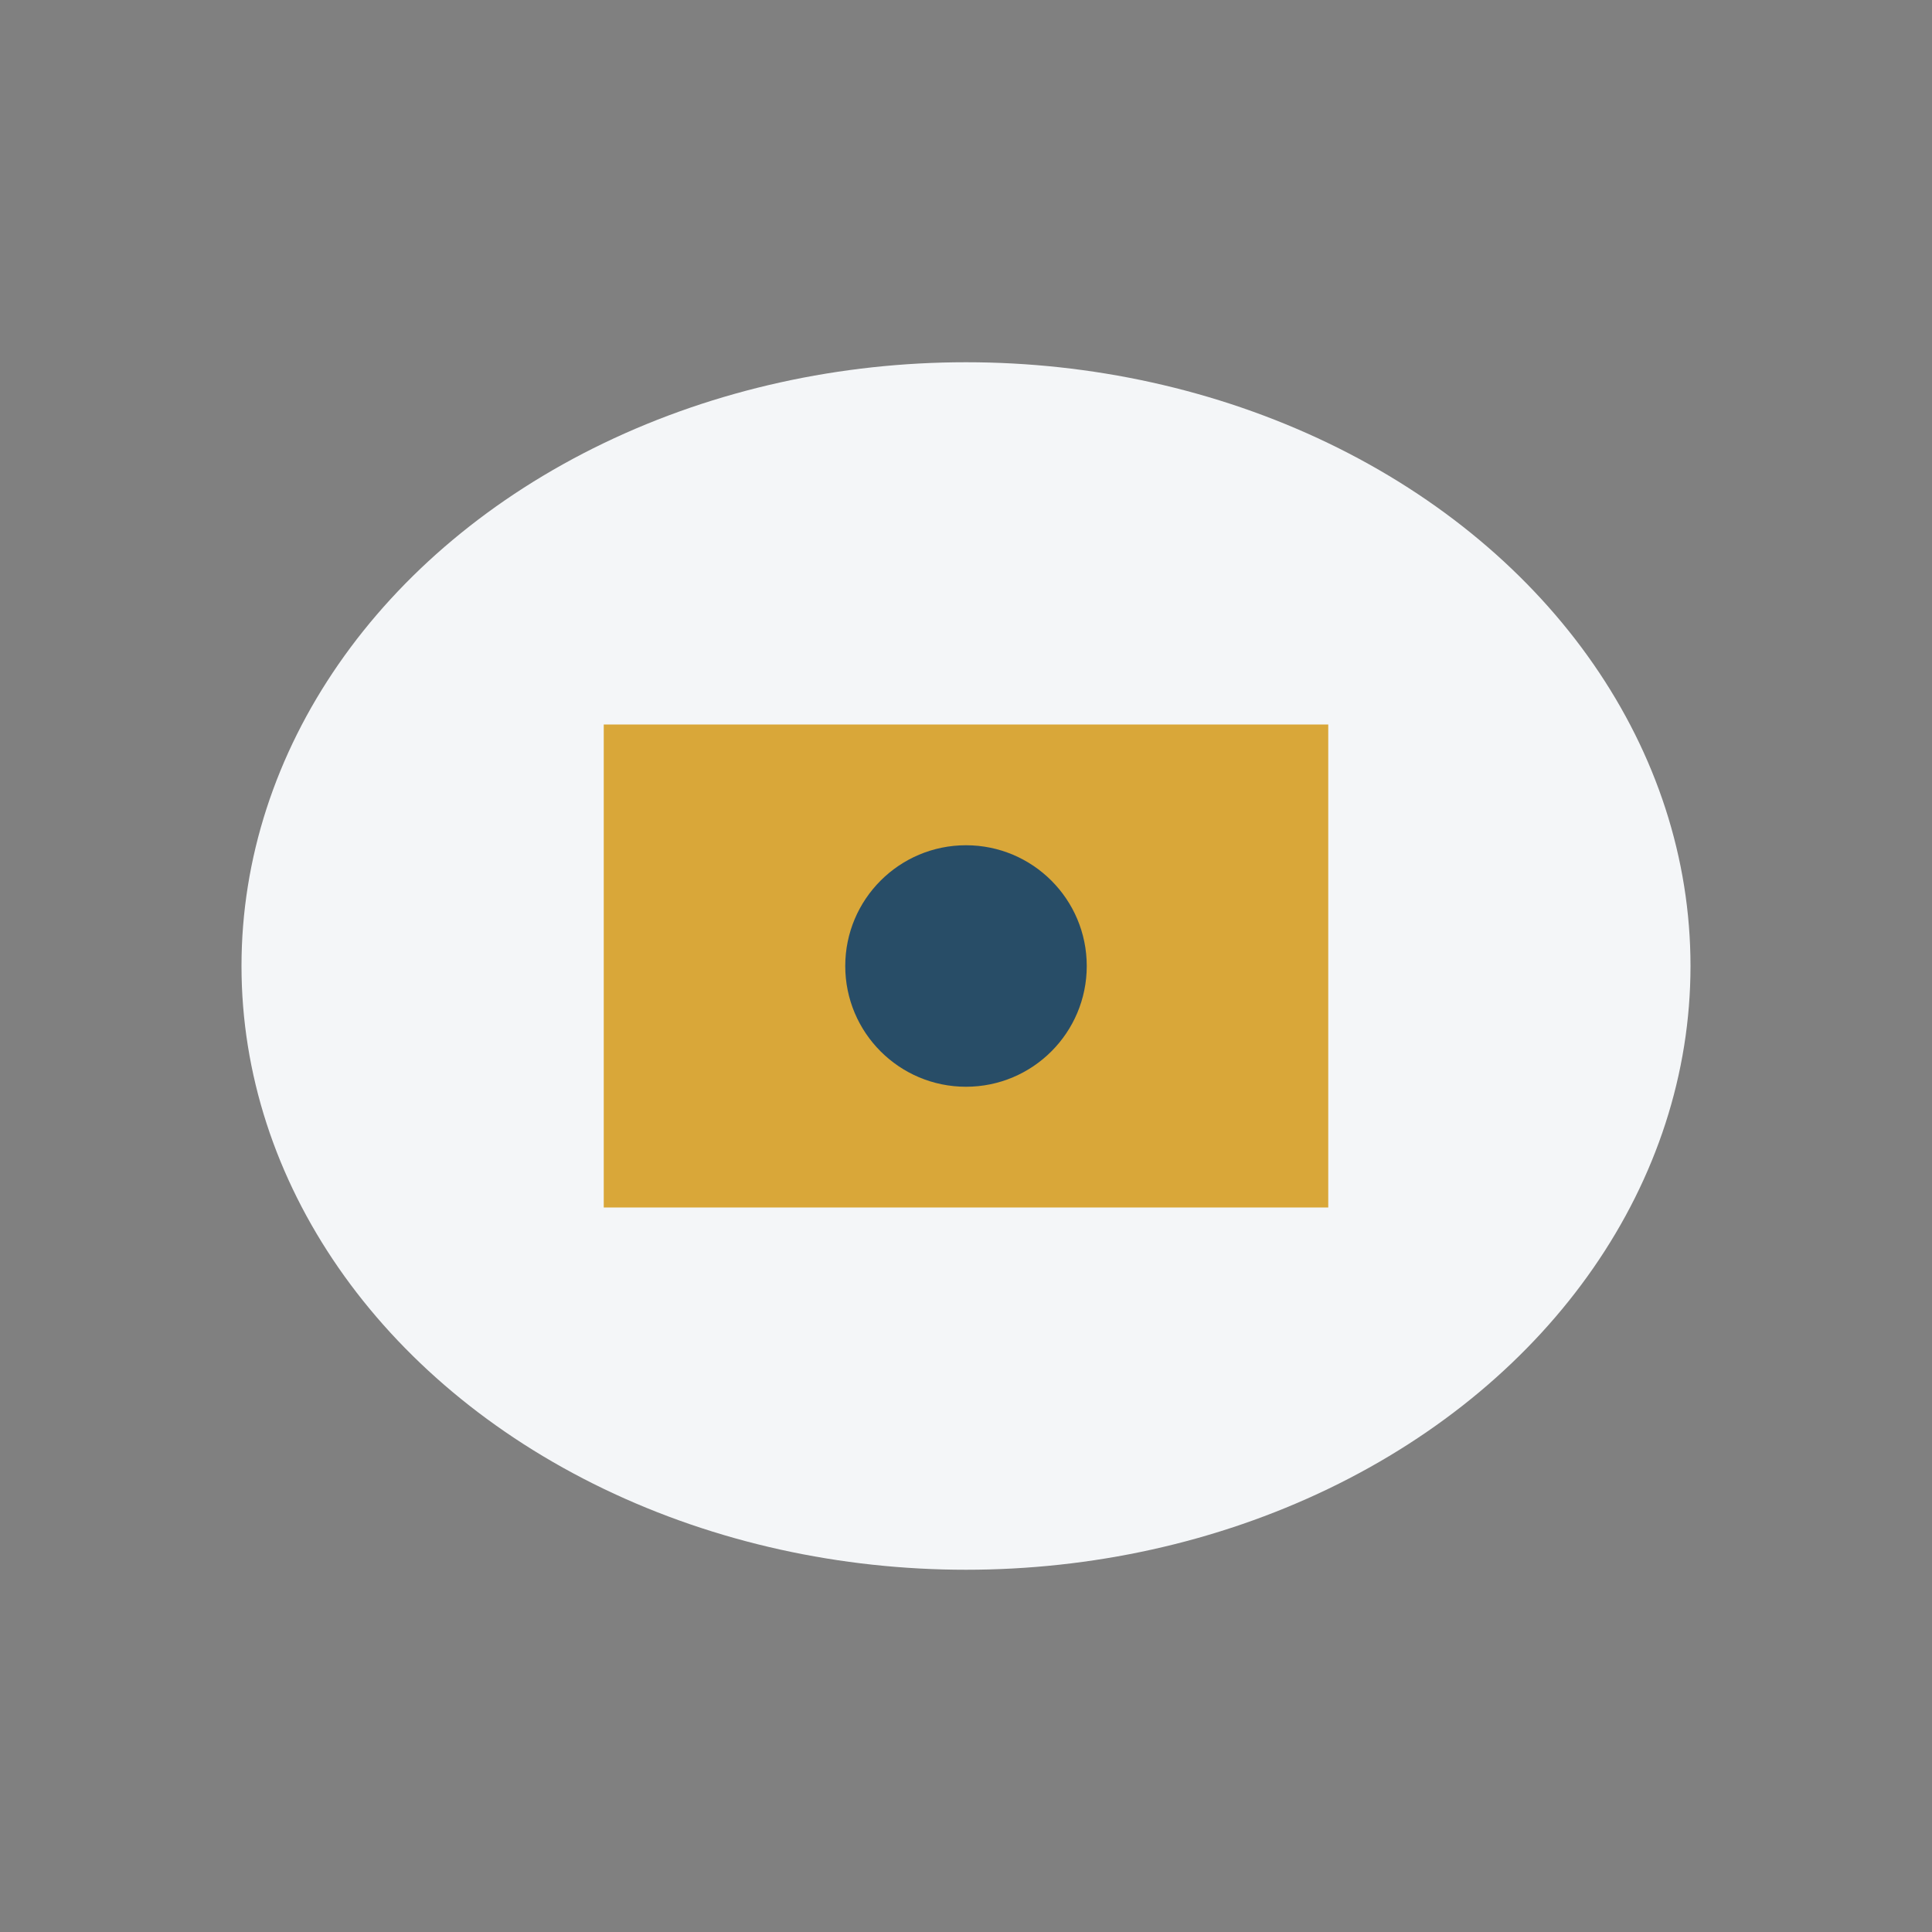 <?xml version="1.0" encoding="UTF-8"?>
<svg xmlns="http://www.w3.org/2000/svg" width="32" height="32" viewBox="0 0 32 32"><rect x="0" y="0" width="32" height="32" fill="#808080" stroke="none"/><ellipse cx="16" cy="16" rx="12" ry="10" fill="#F4F6F8"/><rect x="10" y="12" width="12" height="8" fill="#D9A739"/><circle cx="16" cy="16" r="2" fill="#284D67"/></svg>